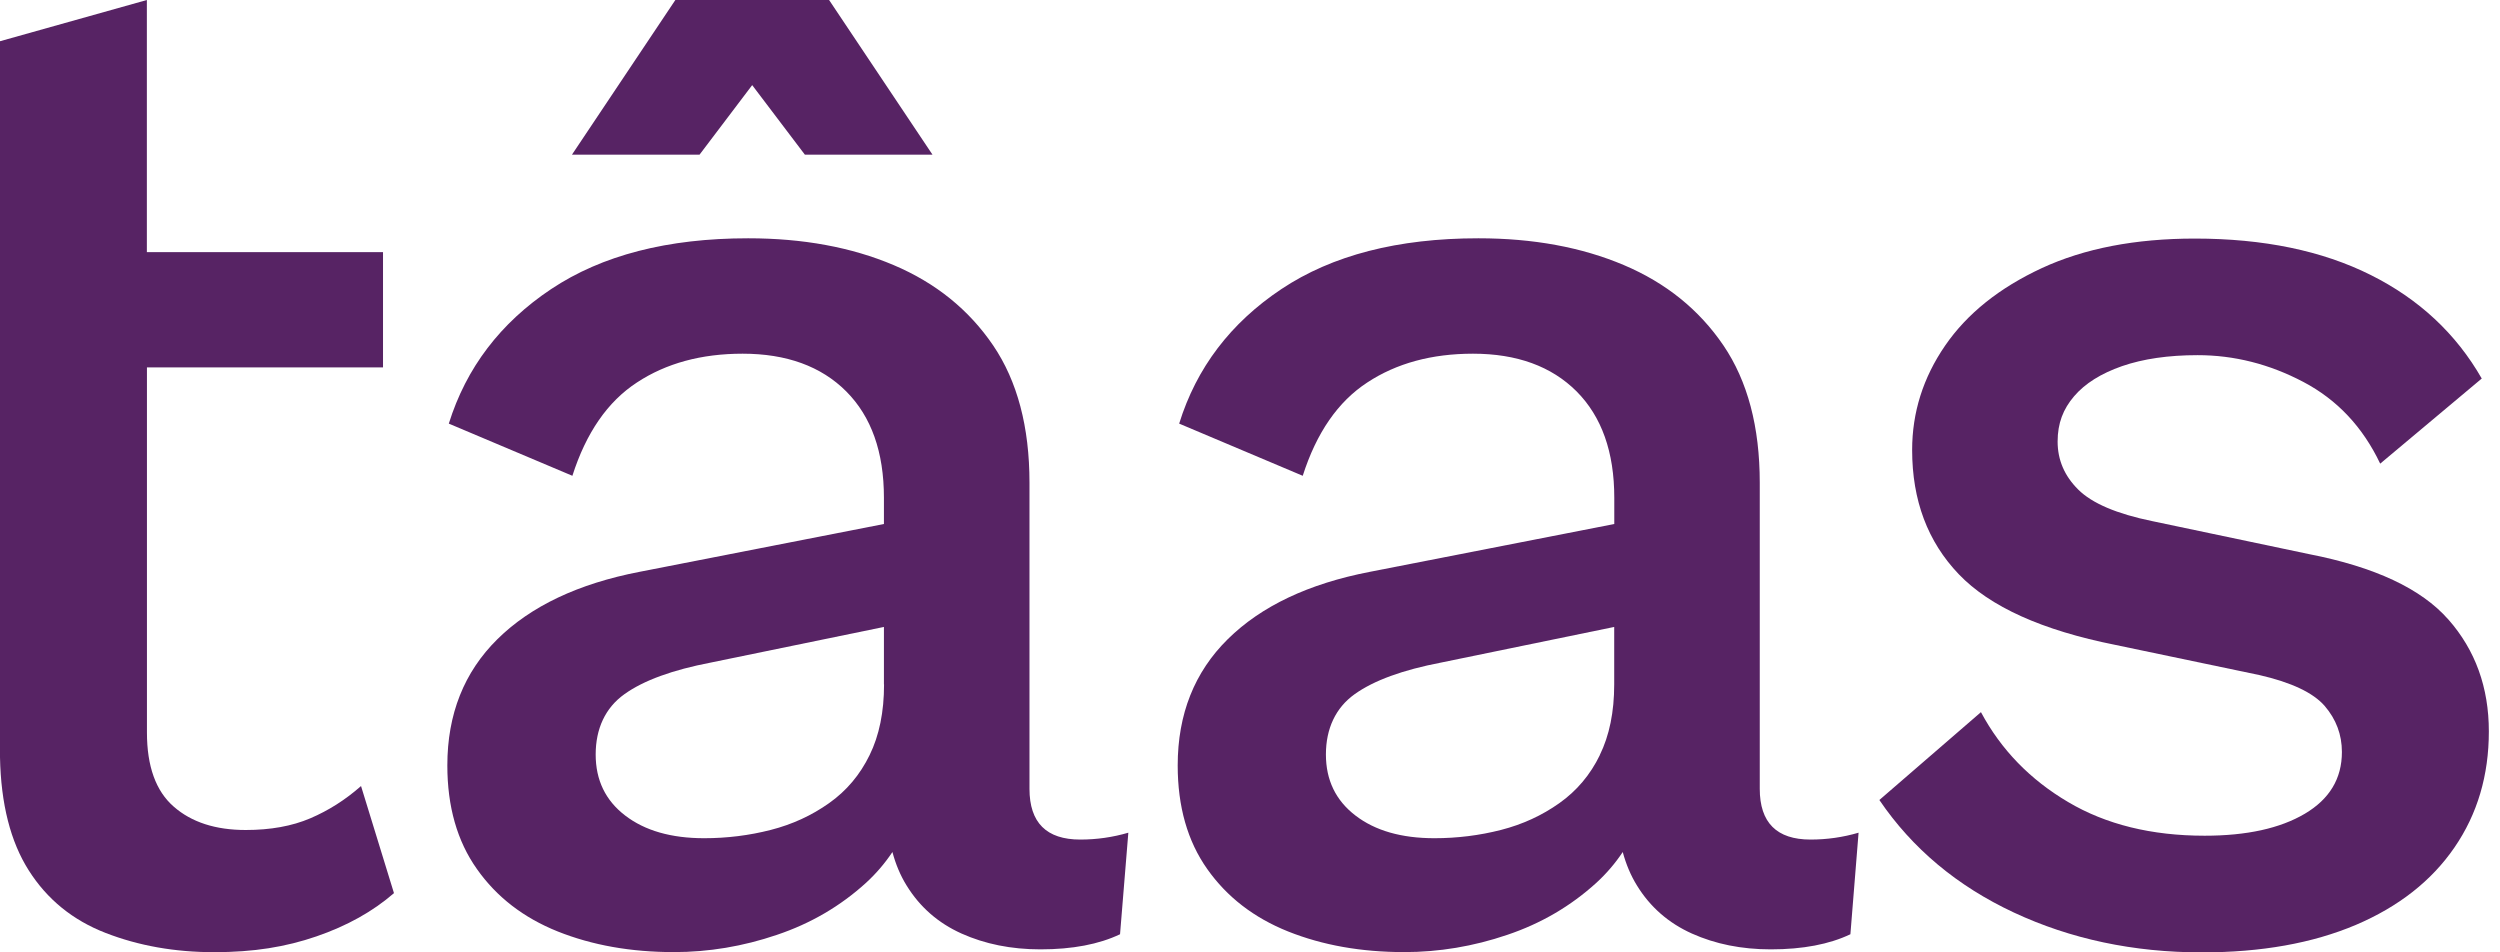 <svg xmlns="http://www.w3.org/2000/svg" width="63" height="24" viewBox="0 0 63 24" fill="none"><path d="M7.818 20.622C7.357 20.819 6.814 20.916 6.193 20.916C5.433 20.916 4.827 20.721 4.378 20.327C3.928 19.936 3.703 19.312 3.703 18.459V9.258H9.652V6.353H3.701V0L0 1.039V19.082C0.023 20.258 0.264 21.211 0.726 21.936C1.187 22.662 1.832 23.189 2.664 23.511C3.494 23.833 4.405 23.995 5.398 23.995C6.39 23.995 7.202 23.863 7.974 23.597C8.746 23.332 9.397 22.968 9.928 22.507L9.098 19.808C8.706 20.154 8.28 20.425 7.818 20.622Z" fill="#572364"></path><path d="M44.346 19.878V12.164C44.346 10.756 44.04 9.604 43.43 8.704C42.818 7.804 41.983 7.13 40.921 6.68C39.859 6.23 38.637 6.005 37.255 6.005C35.227 6.005 33.571 6.432 32.291 7.285C31.011 8.138 30.151 9.27 29.715 10.675L32.829 11.99C33.175 10.907 33.717 10.121 34.455 9.639C35.192 9.154 36.08 8.913 37.119 8.913C38.225 8.913 39.096 9.23 39.73 9.863C40.362 10.499 40.68 11.391 40.68 12.544V13.205L34.522 14.41C32.975 14.709 31.784 15.275 30.942 16.105C30.1 16.935 29.678 17.997 29.678 19.289C29.678 20.327 29.926 21.197 30.422 21.899C30.919 22.604 31.598 23.128 32.463 23.474C33.328 23.819 34.302 23.993 35.387 23.993C36.263 23.993 37.128 23.849 37.981 23.559C38.834 23.272 39.583 22.834 40.23 22.245C40.485 22.011 40.706 21.753 40.893 21.471C40.977 21.781 41.095 22.062 41.251 22.314C41.584 22.857 42.046 23.26 42.635 23.525C43.224 23.789 43.884 23.924 44.624 23.924C45.431 23.924 46.099 23.796 46.63 23.543L46.836 20.984C46.444 21.099 46.041 21.157 45.626 21.157C44.773 21.157 44.346 20.731 44.346 19.878ZM40.316 19.029C40.075 19.525 39.734 19.929 39.296 20.239C38.858 20.55 38.368 20.775 37.826 20.914C37.283 21.053 36.724 21.123 36.147 21.123C35.317 21.123 34.654 20.933 34.158 20.552C33.662 20.172 33.413 19.66 33.413 19.013C33.413 18.366 33.655 17.837 34.139 17.492C34.624 17.146 35.35 16.882 36.319 16.696L40.678 15.799V17.248C40.678 17.939 40.557 18.535 40.314 19.029H40.316Z" fill="#572364"></path><path d="M61.694 15.607C61.015 14.835 59.844 14.287 58.184 13.963L54.24 13.133C53.34 12.949 52.719 12.683 52.371 12.337C52.023 11.992 51.852 11.588 51.852 11.127C51.852 10.666 51.991 10.309 52.267 9.986C52.542 9.664 52.946 9.411 53.477 9.226C54.008 9.043 54.641 8.95 55.38 8.95C56.303 8.95 57.191 9.175 58.045 9.625C58.898 10.074 59.542 10.761 59.981 11.684L62.54 9.539C61.894 8.41 60.961 7.538 59.739 6.928C58.518 6.318 57.041 6.012 55.311 6.012C53.811 6.012 52.526 6.26 51.455 6.756C50.384 7.253 49.57 7.904 49.016 8.711C48.462 9.518 48.186 10.394 48.186 11.34C48.186 12.609 48.578 13.652 49.361 14.47C50.145 15.289 51.46 15.883 53.305 16.251L56.939 17.012C57.745 17.197 58.293 17.457 58.583 17.791C58.87 18.125 59.016 18.512 59.016 18.95C59.016 19.62 58.705 20.137 58.082 20.506C57.458 20.875 56.616 21.06 55.557 21.06C54.219 21.06 53.071 20.777 52.116 20.211C51.158 19.646 50.426 18.892 49.92 17.946L47.36 20.16C48.19 21.382 49.32 22.328 50.75 22.996C52.181 23.664 53.76 24 55.489 24C56.987 24 58.279 23.768 59.364 23.309C60.447 22.848 61.277 22.196 61.854 21.354C62.431 20.513 62.719 19.539 62.719 18.431C62.719 17.322 62.378 16.383 61.699 15.611L61.694 15.607Z" fill="#572364"></path><path d="M25.943 19.878V12.164C25.943 10.756 25.637 9.604 25.027 8.704C24.415 7.804 23.581 7.13 22.519 6.68C21.457 6.23 20.235 6.005 18.853 6.005C16.824 6.005 15.169 6.432 13.889 7.285C12.609 8.138 11.749 9.27 11.31 10.675L14.424 11.99C14.77 10.907 15.312 10.121 16.05 9.639C16.787 9.154 17.675 8.913 18.714 8.913C19.82 8.913 20.692 9.23 21.325 9.863C21.958 10.499 22.275 11.391 22.275 12.544V13.205L16.117 14.41C14.573 14.709 13.379 15.275 12.537 16.105C11.695 16.935 11.273 17.997 11.273 19.289C11.273 20.327 11.521 21.197 12.018 21.899C12.514 22.604 13.193 23.128 14.058 23.474C14.923 23.819 15.897 23.993 16.982 23.993C17.858 23.993 18.723 23.849 19.576 23.559C20.43 23.272 21.179 22.834 21.826 22.245C22.081 22.011 22.301 21.753 22.489 21.471C22.572 21.781 22.69 22.062 22.846 22.314C23.18 22.857 23.641 23.26 24.23 23.525C24.819 23.789 25.48 23.924 26.219 23.924C27.026 23.924 27.694 23.796 28.225 23.543L28.434 20.984C28.042 21.099 27.638 21.157 27.223 21.157C26.37 21.157 25.943 20.731 25.943 19.878ZM22.278 17.248C22.278 17.939 22.157 18.535 21.914 19.029C21.672 19.525 21.332 19.929 20.893 20.239C20.455 20.55 19.966 20.775 19.423 20.914C18.881 21.053 18.322 21.123 17.745 21.123C16.915 21.123 16.252 20.933 15.755 20.552C15.259 20.172 15.011 19.66 15.011 19.013C15.011 18.366 15.252 17.837 15.737 17.492C16.221 17.146 16.947 16.882 17.916 16.696L22.275 15.799V17.248H22.278Z" fill="#572364"></path><path d="M18.955 2.145L20.283 3.898H23.499L20.893 0H17.019L14.413 3.898H17.628L18.955 2.145Z" fill="#572364"></path></svg>